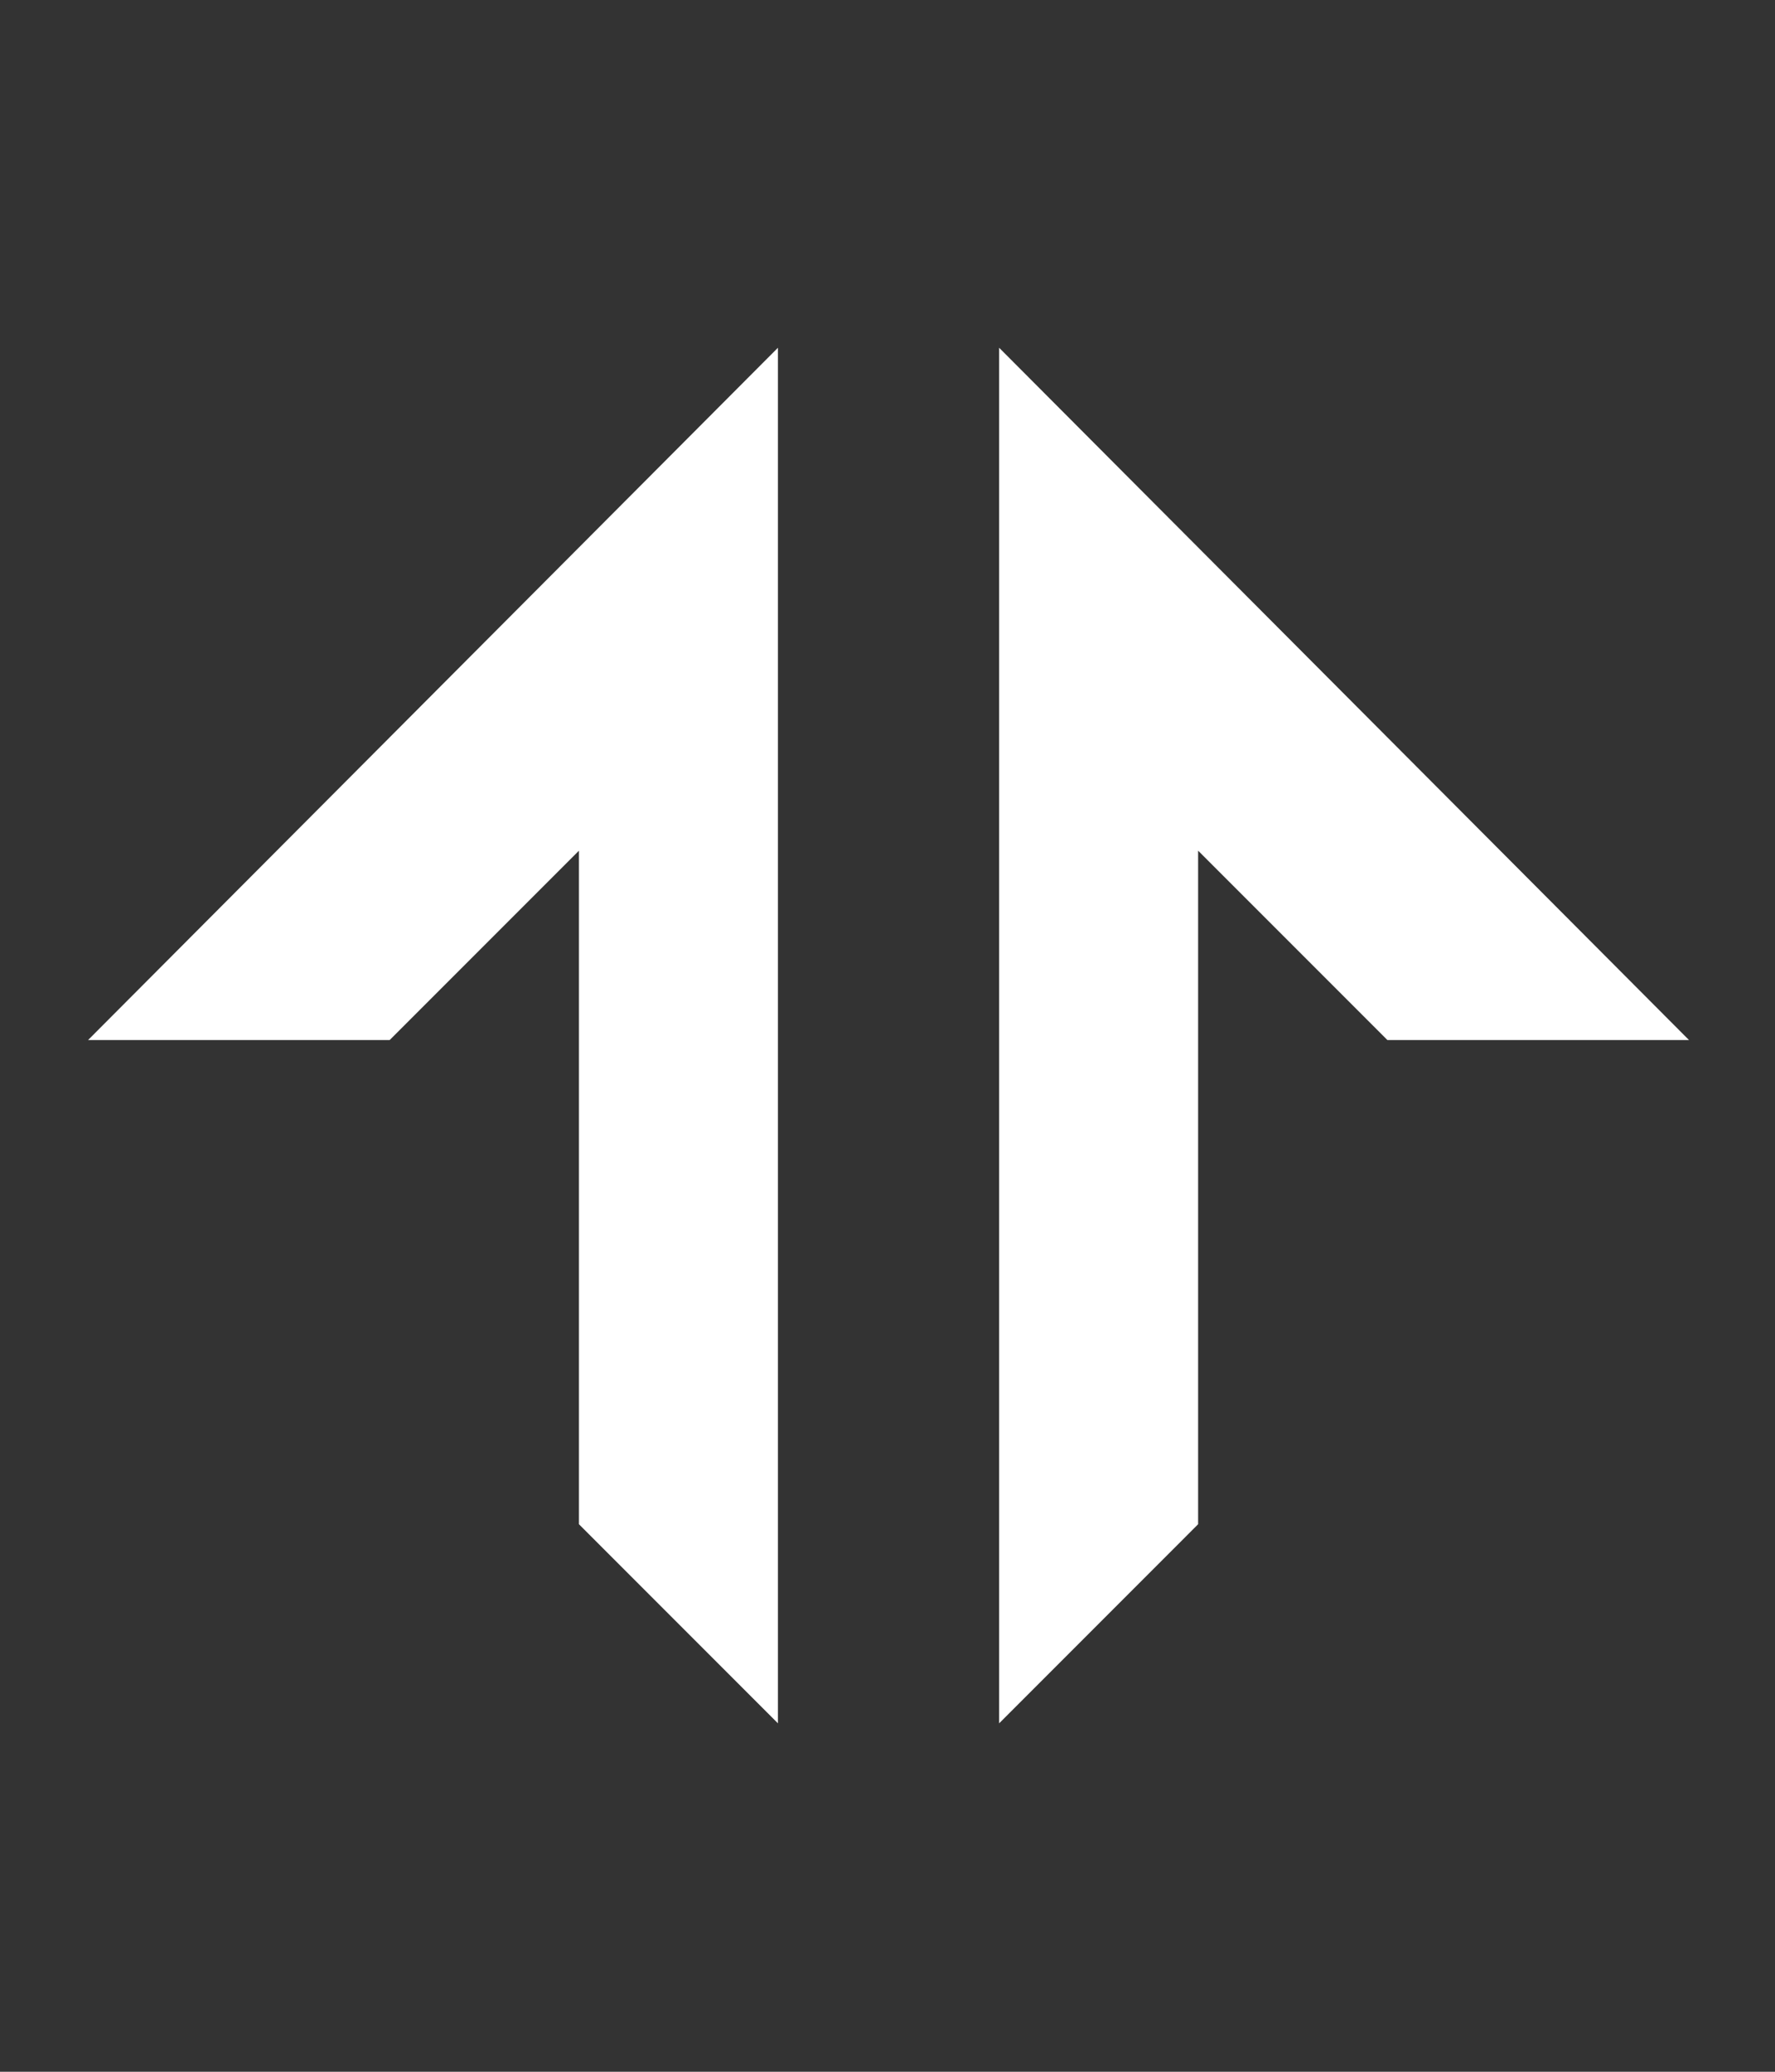<svg width="48" height="56" viewBox="0 0 48 56" fill="none" xmlns="http://www.w3.org/2000/svg">
<rect x="0" y="0" width="48" height="56" fill="#333333" stroke="none"/>
<path d="M21.037 9.4L2.381 28.113H10.537L15.656 22.994V41.2L21.037 46.582V9.4ZM27.019 9.4L45.675 28.113H37.519L32.4 22.994V41.2L27.019 46.582V9.4Z" fill="white"/>
</svg>
